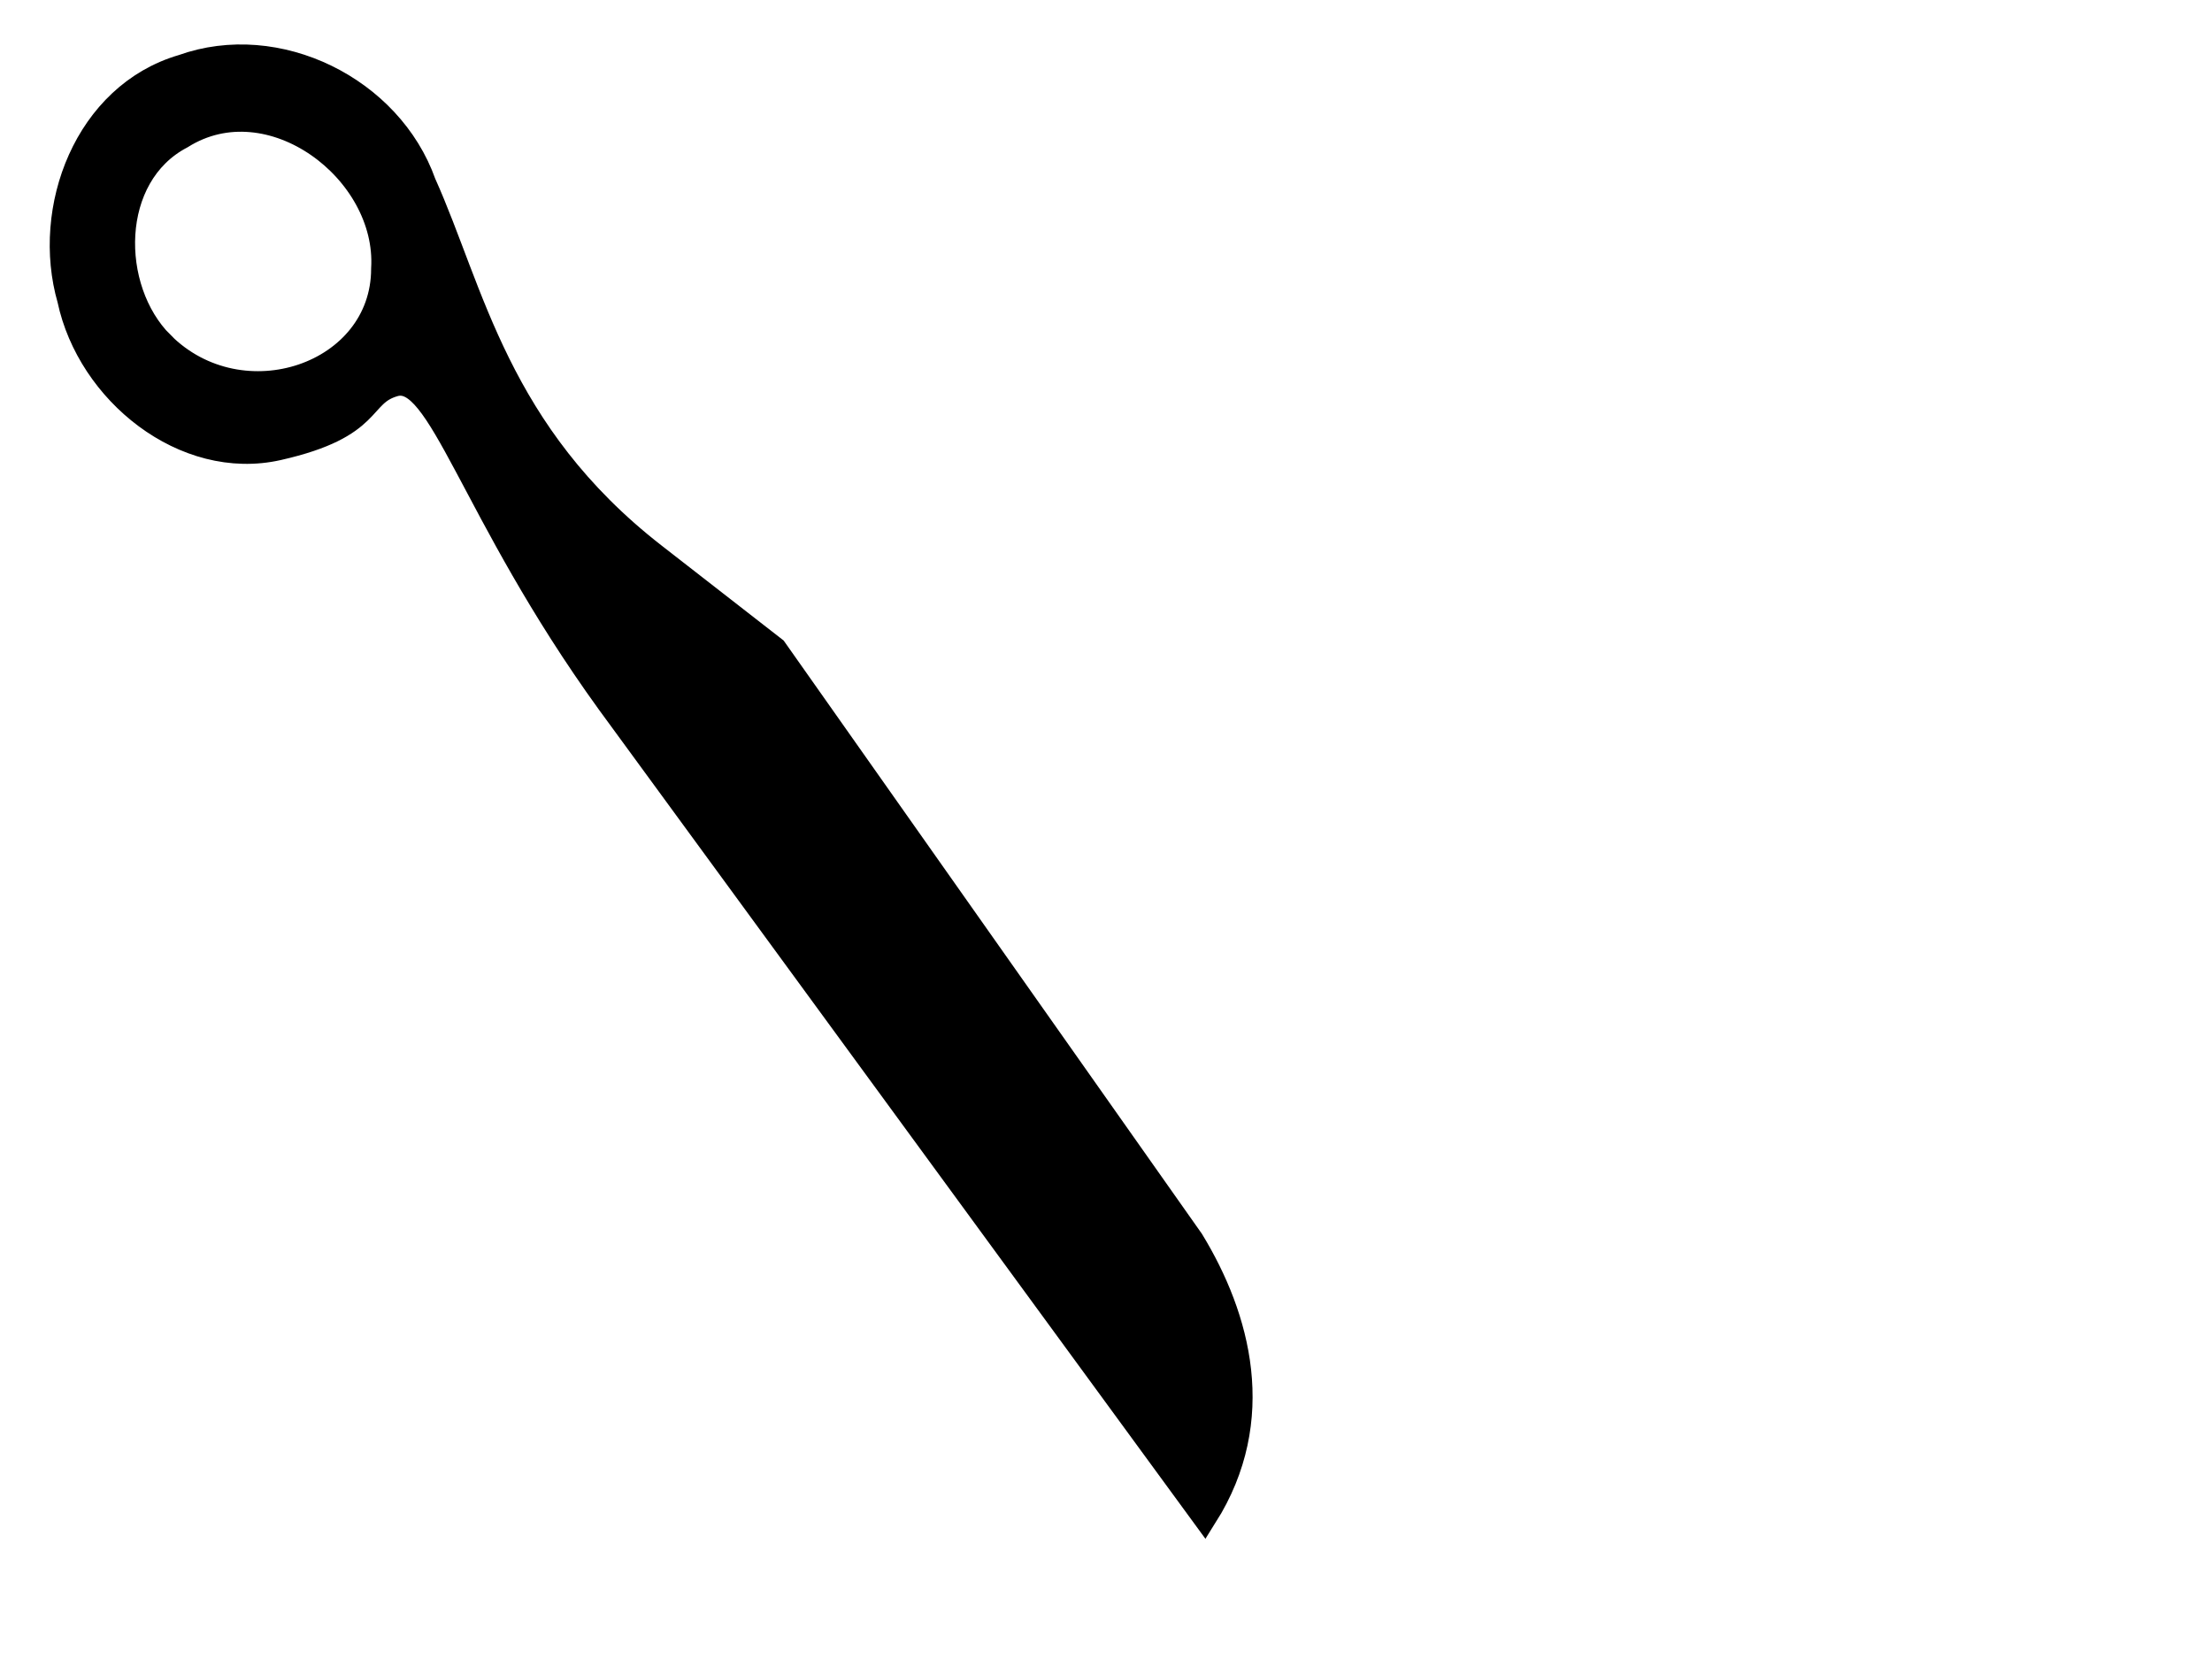 <?xml version="1.0"?><svg width="640" height="480" xmlns="http://www.w3.org/2000/svg">
 <title>halfsciss</title>
 <g>
  <title>Layer 1</title>
  <path fill="black" stroke="#000000" stroke-width="7.541" stroke-miterlimit="4" marker-start="none" id="path48999" d="m860.042,167.458c40.115,-55.305 48.782,-95.726 62.369,-91.858c10.62,3.024 5.516,12.113 33.582,18.526c26.948,6.157 54.481,-15.967 60.201,-42.659c7.619,-26.163 -4.73,-59.047 -32.358,-67.165c-27.341,-9.895 -59.93,6.189 -69.658,33.419c-14.096,31.13 -21.324,72.244 -66.88,107.533l-34.967,27.086l-121.009,170.84c-13.53,22.088 -21.654,51.472 -4.112,79.445l172.831,-235.167zm129.82,-103.116c-23.306,23.25 -64.534,9.071 -64.463,-21.965c-1.65,-28.554 33.055,-54.558 58.852,-38.26c21.721,11.428 21.565,44.309 5.611,60.225z"/>
  <path fill="black" stroke="#000000" stroke-width="7.541" stroke-miterlimit="4" marker-start="none" id="path49000" d="m176.229,202.966c-39.993,-55.395 -48.569,-95.834 -62.164,-91.996c-10.627,3 -5.543,12.1 -33.624,18.451c-26.962,6.097 -54.445,-16.088 -60.106,-42.794c-7.56,-26.179 4.862,-59.036 32.508,-67.092c27.363,-9.834 59.916,6.322 69.583,33.575c14.027,31.161 21.163,72.292 66.641,107.681l34.907,27.164l120.627,171.109c13.481,22.118 21.54,51.52 3.935,79.454l-172.306,-235.551zm-129.59,-103.405c23.254,23.302 64.513,9.214 64.512,-21.821c1.714,-28.55 -32.933,-54.632 -58.766,-38.391c-21.746,11.38 -21.664,44.261 -5.745,60.212z"/>
 </g>
</svg>